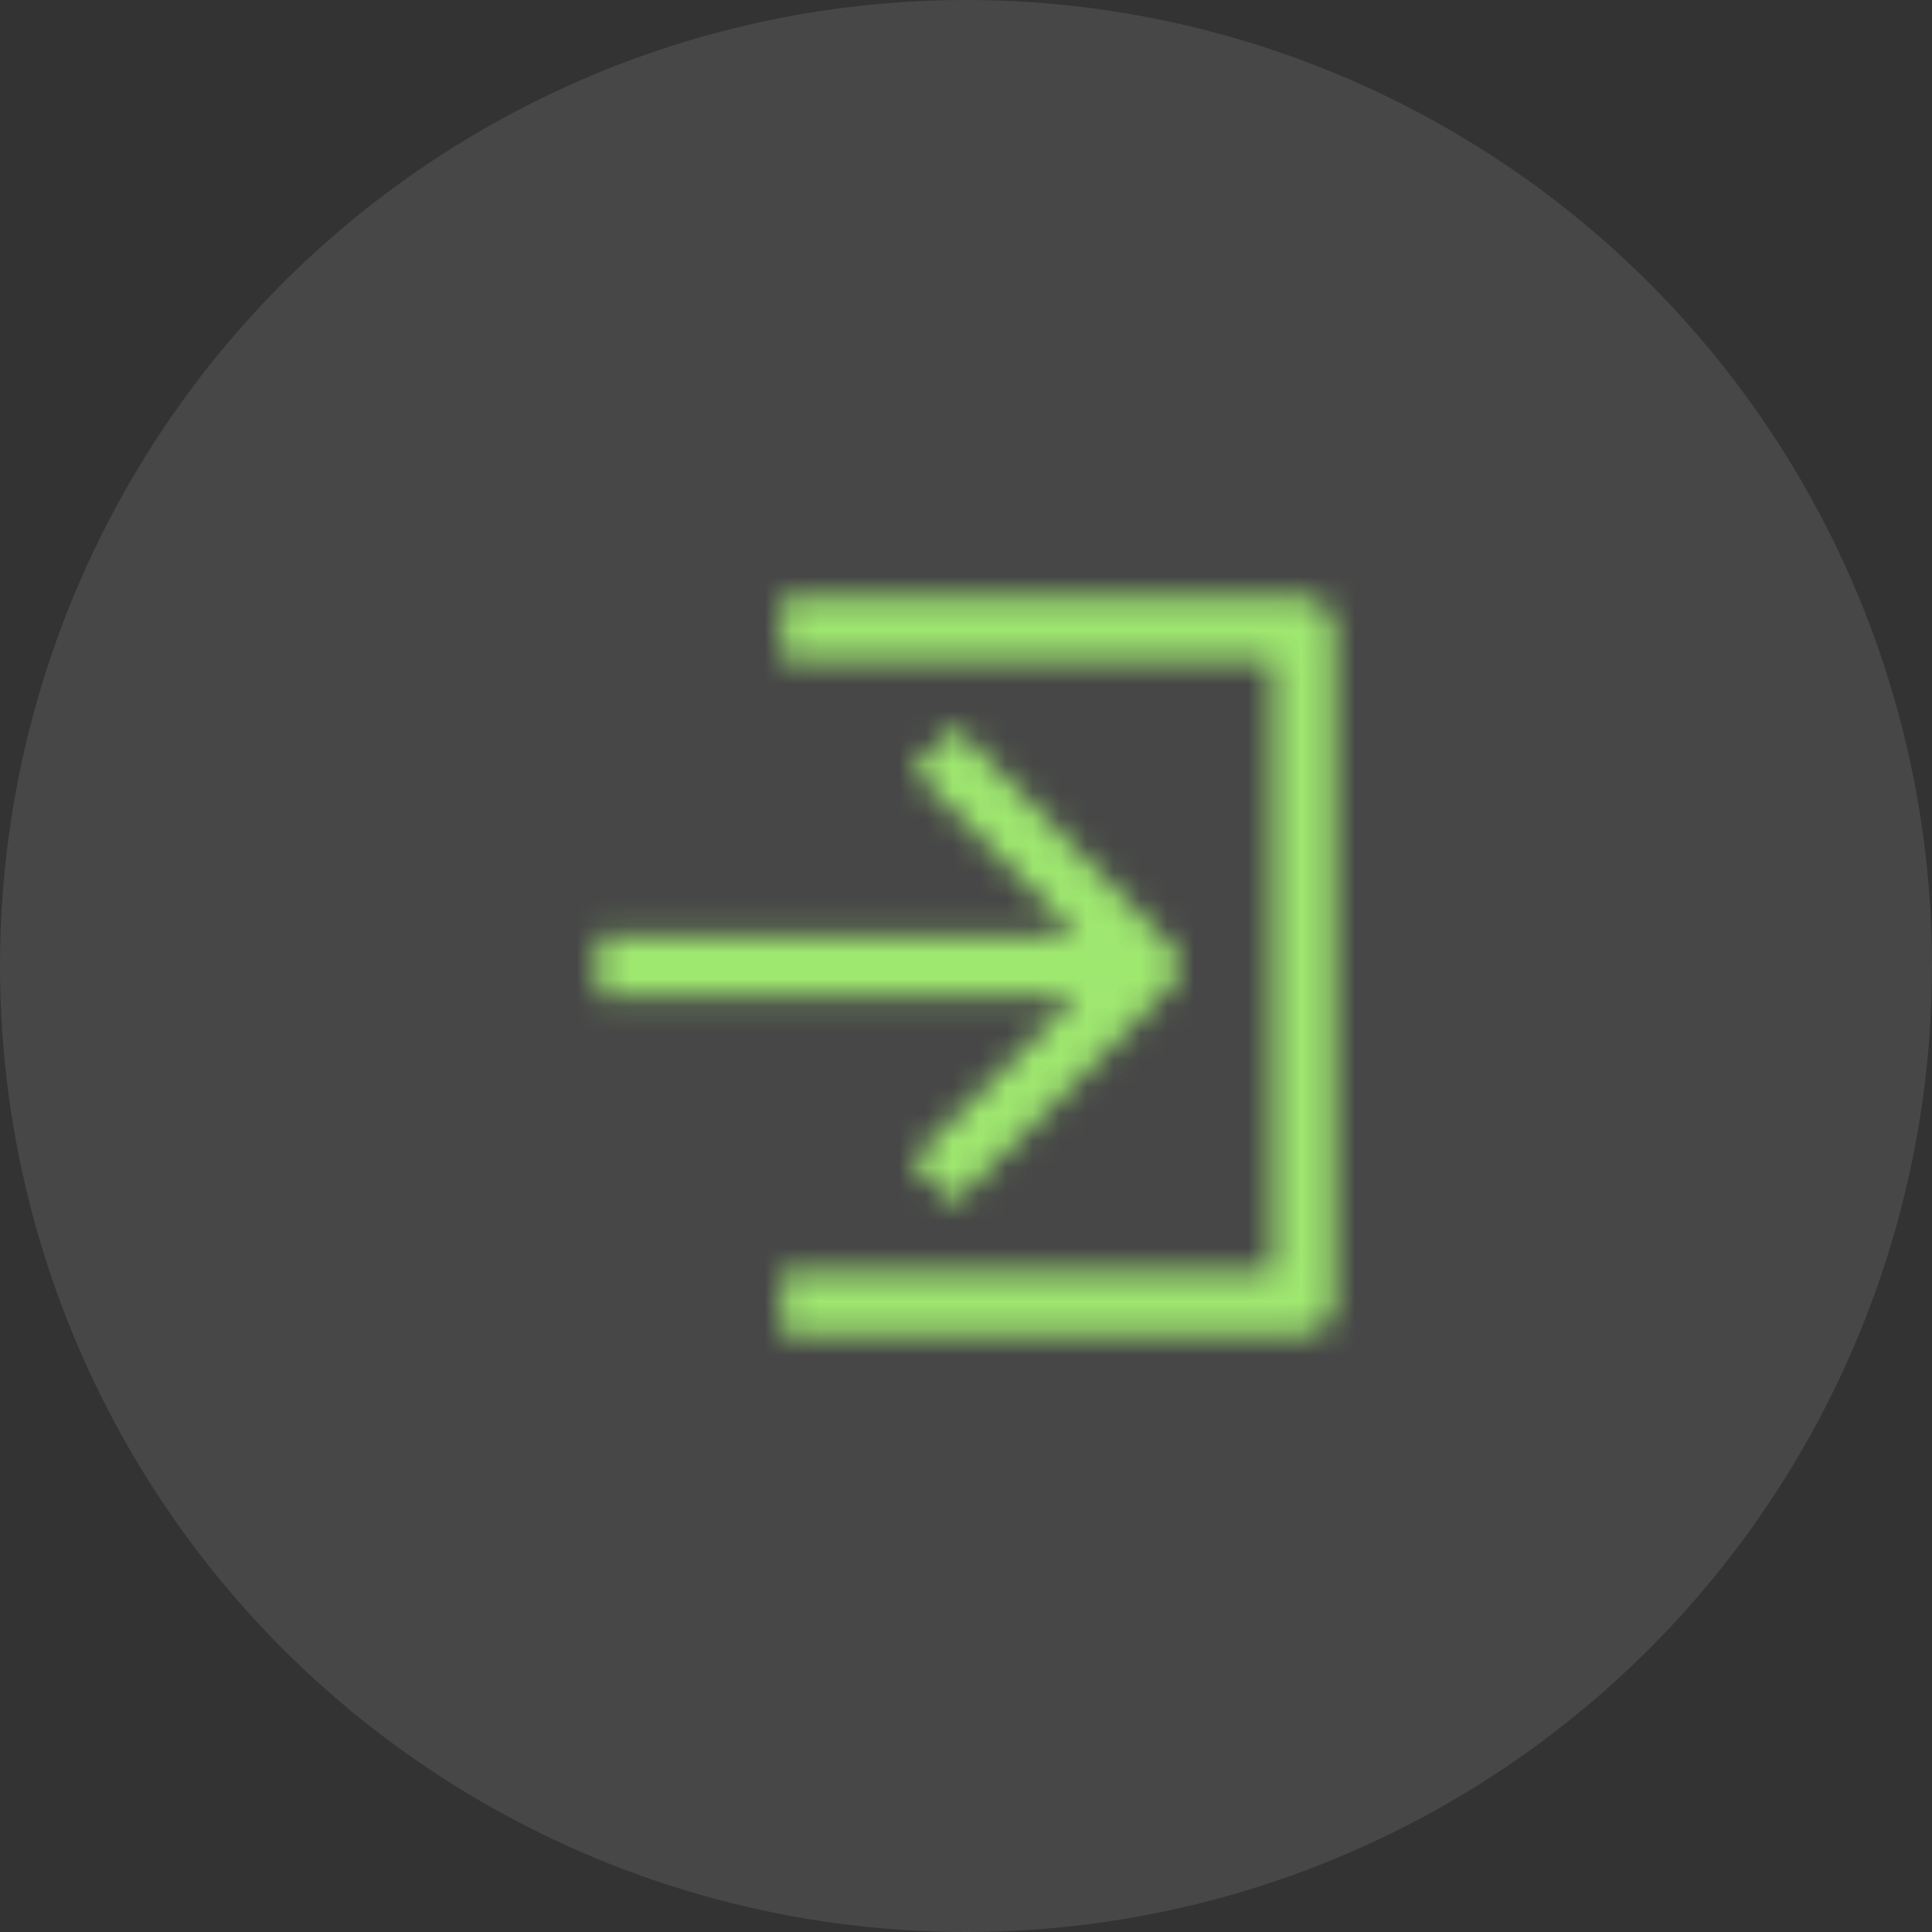 <svg width="72" height="72" viewBox="0 0 72 72" fill="none" xmlns="http://www.w3.org/2000/svg">
<rect x="0" y="0" width="72" height="72" fill="#333333" stroke="none"/>
<circle cx="36" cy="36" r="36" fill="white" fill-opacity="0.1"/>
<mask id="mask0_10807_15416" style="mask-type:alpha" maskUnits="userSpaceOnUse" x="22" y="22" width="28" height="28">
<path fill-rule="evenodd" clip-rule="evenodd" d="M29.146 22.285H48.575C49.204 22.285 49.718 22.799 49.718 23.428V48.571C49.718 49.199 49.204 49.714 48.575 49.714H29.146V47.428H47.432V24.571H29.146V22.285ZM35.546 44.856L33.946 43.256L40.118 37.142H22.289V34.856H40.118L34.003 28.685L35.603 27.085L43.603 35.199C44.061 35.656 44.061 36.342 43.603 36.799L35.546 44.856Z" fill="#FF00FF"/>
</mask>
<g mask="url(#mask0_10807_15416)">
<rect x="20" y="20" width="32" height="32" fill="#9FE870"/>
</g>
</svg>
